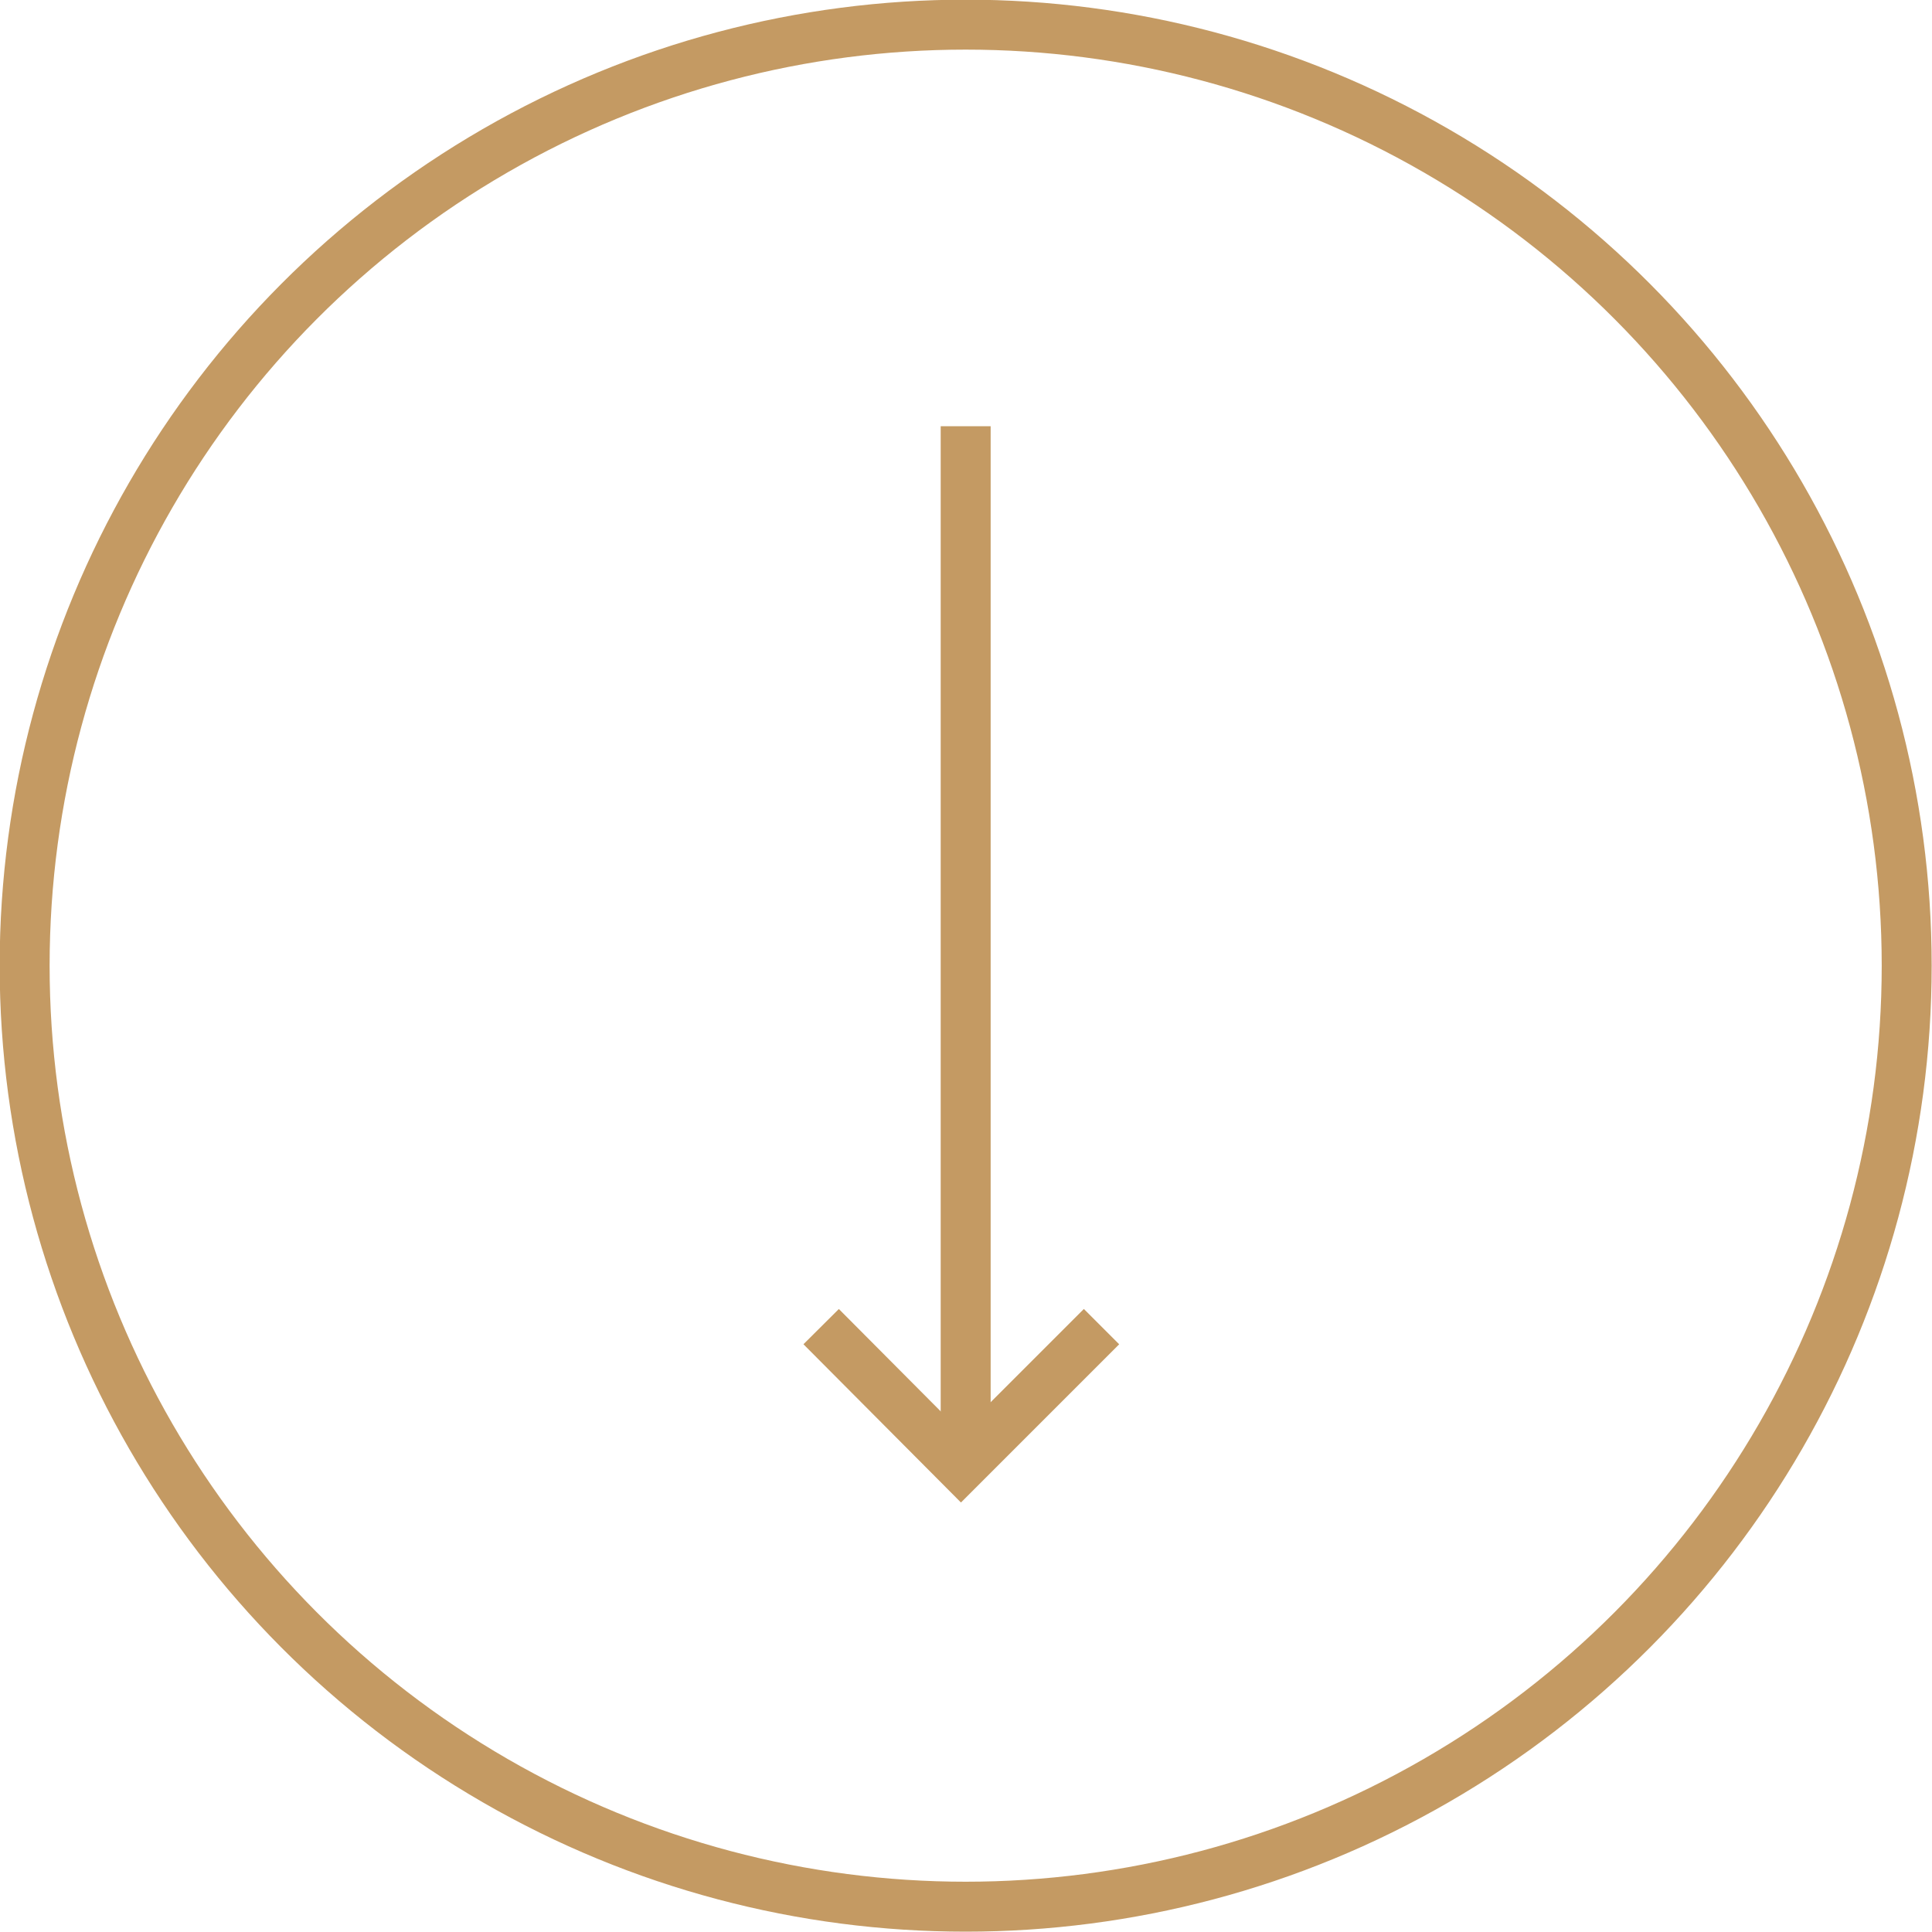<?xml version="1.0" encoding="UTF-8"?> <svg xmlns="http://www.w3.org/2000/svg" viewBox="0 0 29.01 29.01"> <defs> <style>.cls-1{fill:none;stroke:#c49a63;stroke-miterlimit:10;stroke-width:0.75px;}</style> </defs> <g id="Слой_2" data-name="Слой 2"> <g id="_1920x1080" data-name="1920x1080"> <circle class="cls-1" cx="14.5" cy="14.5" r="14.13"></circle> <line class="cls-1" x1="14.5" y1="6.4" x2="14.5" y2="22.03"></line> <polyline class="cls-1" points="16.54 19.92 14.43 22.03 12.33 19.92"></polyline> </g> </g> </svg> 